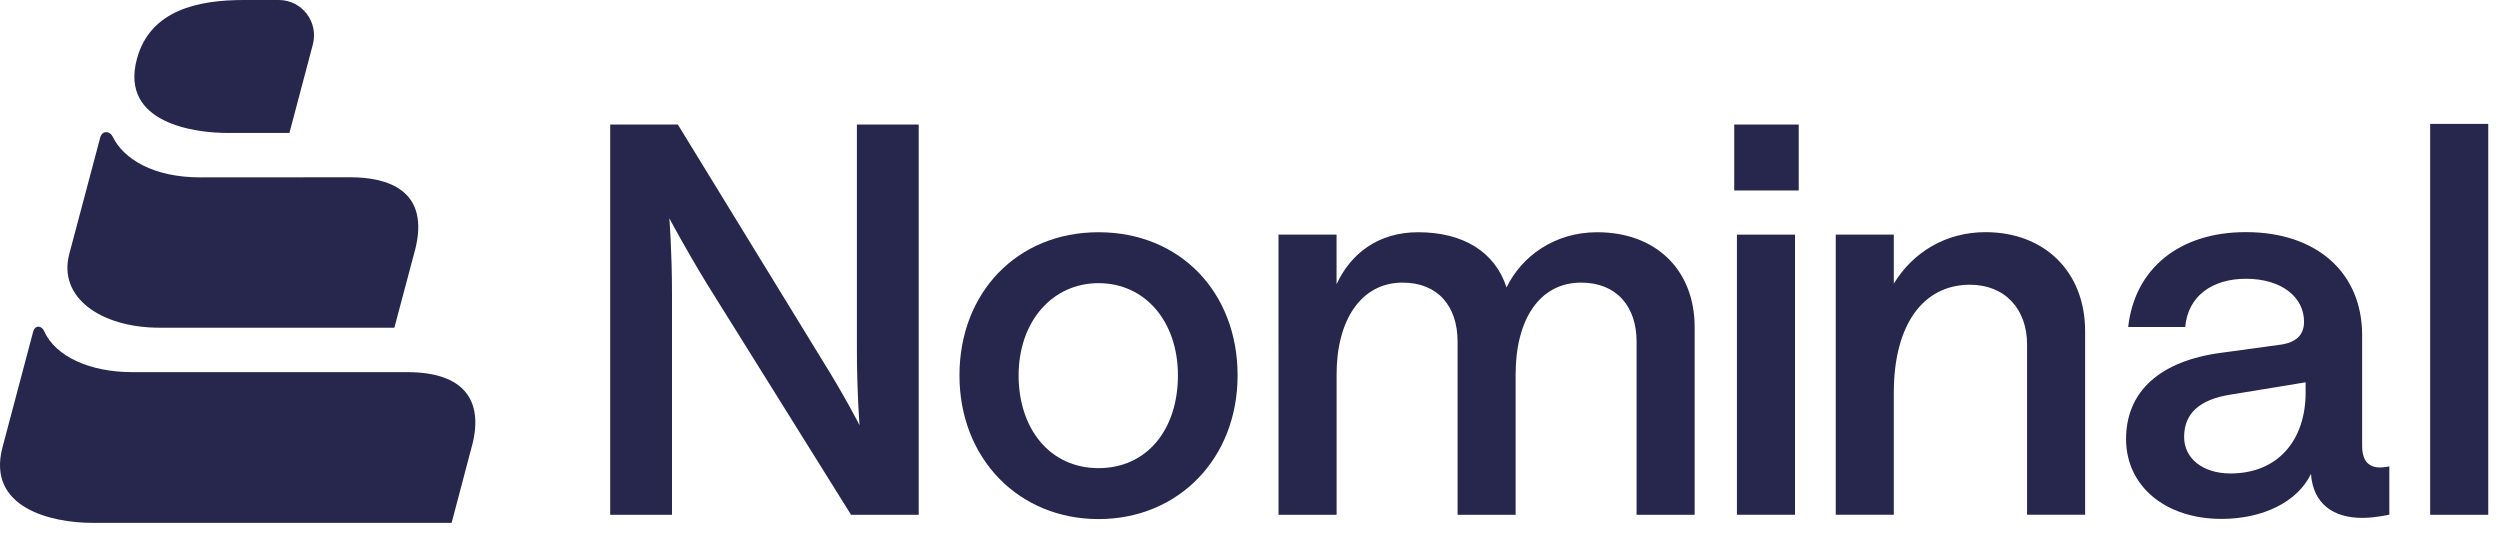 <?xml version="1.0" encoding="UTF-8"?><svg width="130" height="28" viewBox="0 0 130 28" fill="none" xmlns="http://www.w3.org/2000/svg">
<path d="M24.542 23.183L23.485 27.188H4.802C2.664 27.188 -0.699 26.405 0.128 23.268L1.724 17.248C1.825 16.887 2.167 16.925 2.294 17.216C2.878 18.532 4.663 19.351 6.88 19.351H21.179C24.156 19.351 25.162 20.847 24.544 23.183H24.542Z" fill="#27274E"/>
<path d="M21.568 13.052L20.507 17.041H8.298C5.269 17.041 3.001 15.484 3.602 13.208L5.22 7.119C5.349 6.759 5.712 6.83 5.844 7.078C6.417 8.278 7.988 9.223 10.404 9.223L18.208 9.218C20.112 9.218 22.415 9.85 21.571 13.052H21.568Z" fill="#27274E"/>
<path d="M15.05 6.913H11.81C10.17 6.913 6.229 6.423 7.115 3.079C7.118 3.068 7.121 3.056 7.124 3.045C7.819 0.509 10.327 0 12.677 0H14.498C15.702 0 16.578 1.145 16.267 2.316L15.05 6.913Z" fill="#27274E"/>
<path d="M31.73 6.476H35.248L42.73 18.683C43.949 20.634 44.697 22.112 44.697 22.112C44.697 22.112 44.559 20.466 44.559 18.151V6.476H47.773V26.769H44.254L36.773 14.78C35.581 12.827 34.805 11.349 34.805 11.349C34.805 11.349 34.944 13.021 34.944 15.308V26.769H31.73V6.476Z" fill="#27274E"/>
<path d="M49.892 19.52C49.892 15.226 52.885 12.076 57.124 12.076C61.362 12.076 64.355 15.198 64.355 19.52C64.355 23.841 61.28 26.992 57.124 26.992C52.968 26.992 49.892 23.841 49.892 19.52ZM61.252 19.52C61.252 16.703 59.535 14.724 57.124 14.724C54.712 14.724 52.968 16.73 52.968 19.52C52.968 22.309 54.603 24.343 57.124 24.343C59.644 24.343 61.252 22.336 61.252 19.52Z" fill="#27274E"/>
<path d="M66.482 12.201H69.501V14.78C70.249 13.163 71.689 12.076 73.742 12.076C76.068 12.076 77.733 13.08 78.341 14.948C79.116 13.332 80.834 12.076 83.052 12.076C86.127 12.076 88.122 14.055 88.122 17.011V26.769H85.102V17.764C85.102 15.923 84.05 14.696 82.221 14.696C80.032 14.696 78.813 16.648 78.813 19.464V26.769H75.794V17.764C75.794 15.923 74.769 14.696 72.939 14.696C70.75 14.696 69.503 16.678 69.503 19.464V26.769H66.483L66.482 12.201Z" fill="#27274E"/>
<path d="M93.534 6.476V9.905H90.18V6.476H93.534ZM90.32 12.201H93.34V26.767H90.32V12.201Z" fill="#27274E"/>
<path d="M95.459 12.201H98.478V14.75C99.476 13.104 101.195 12.072 103.245 12.072C106.294 12.072 108.427 14.109 108.427 17.23V26.767H105.407V17.901C105.407 16.09 104.271 14.806 102.441 14.806C99.975 14.806 98.478 16.926 98.478 20.41V26.767H95.459V12.201Z" fill="#27274E"/>
<path d="M110.555 22.835C110.555 20.326 112.355 18.766 115.486 18.347L118.561 17.927C119.393 17.815 119.81 17.424 119.81 16.727C119.81 15.471 118.671 14.496 116.789 14.496C115.045 14.496 113.77 15.389 113.632 17.005H110.666C110.998 13.993 113.297 12.07 116.789 12.07C120.475 12.07 122.831 14.188 122.831 17.422V23.165C122.831 24.002 123.193 24.308 123.774 24.308C123.968 24.308 124.245 24.252 124.245 24.252V26.762C124.245 26.762 123.525 26.93 122.831 26.93C121.336 26.93 120.282 26.206 120.17 24.642C119.478 26.093 117.677 26.983 115.516 26.983C112.606 26.983 110.555 25.283 110.555 22.829V22.835ZM119.892 20.409V19.88L115.985 20.521C114.379 20.773 113.574 21.496 113.574 22.723C113.574 23.837 114.543 24.62 115.985 24.62C118.452 24.62 119.892 22.891 119.892 20.409Z" fill="#27274E"/>
<path d="M126.369 6.443H129.389V26.769H126.369V6.443Z" fill="#27274E"/>
</svg>

